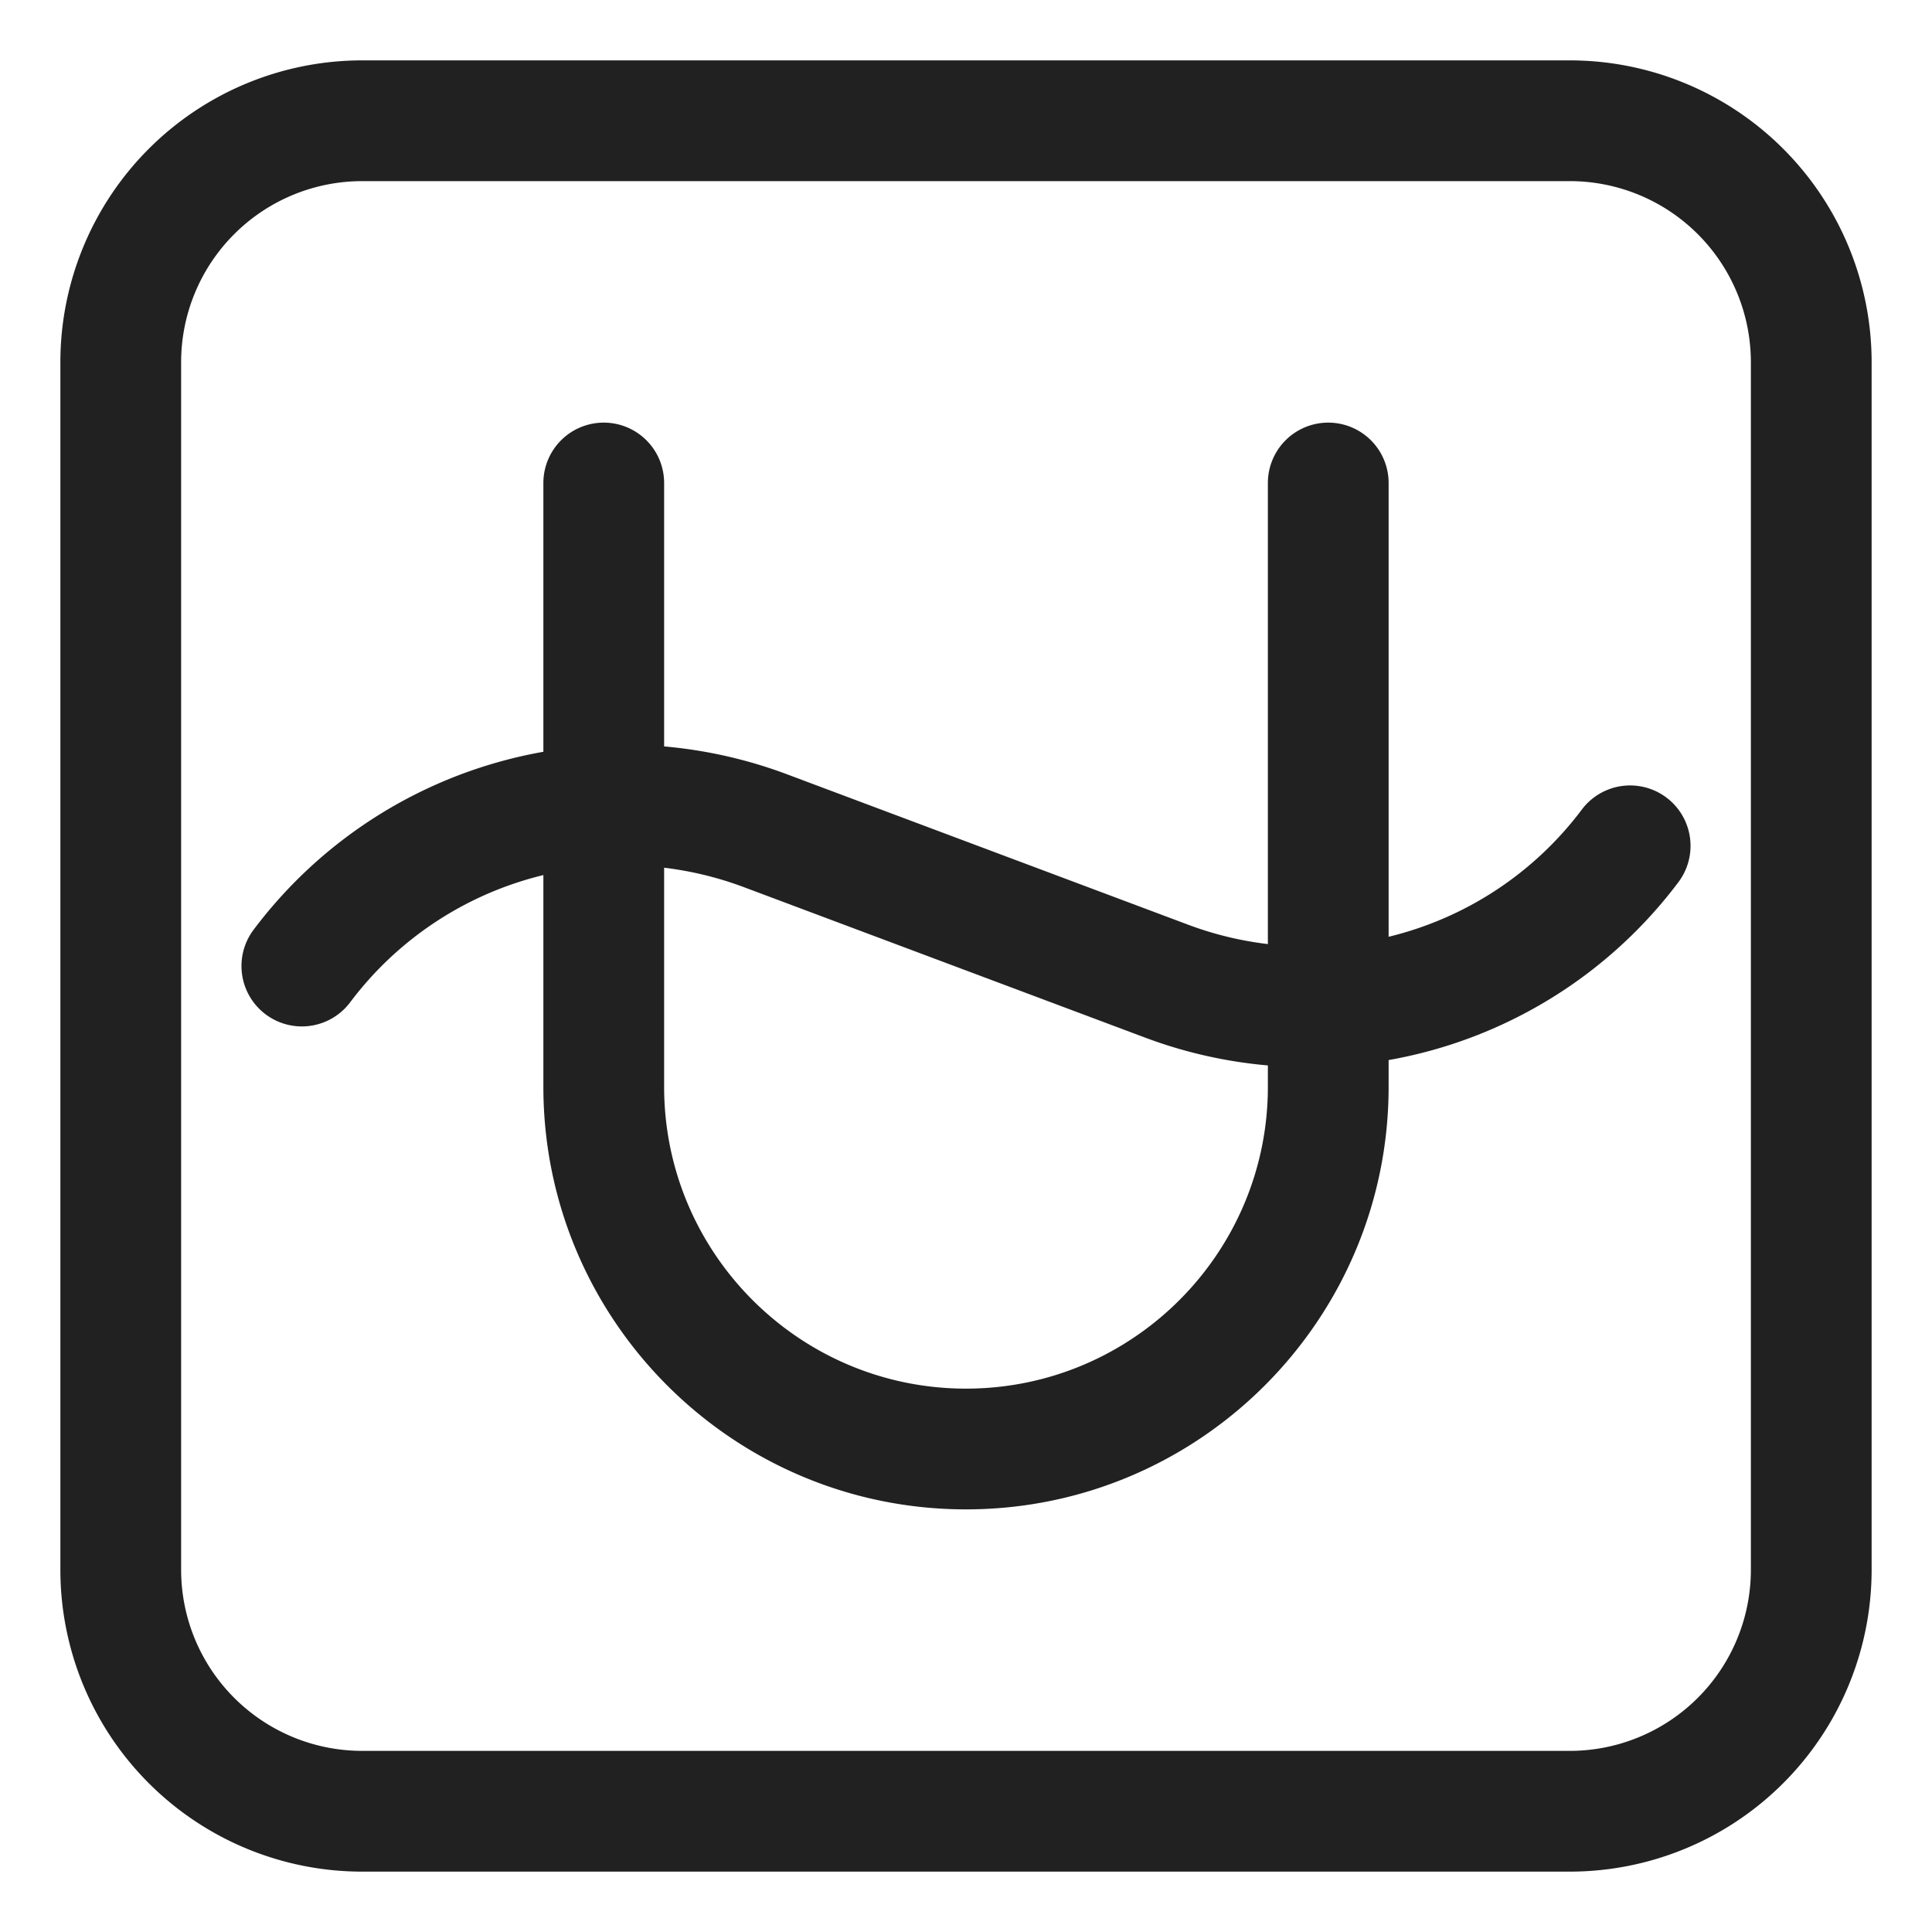 <svg xmlns="http://www.w3.org/2000/svg" fill="none" viewBox="0 0 32 32"><path fill="#212121" d="M10 7a1 1 0 0 1 1 1v4.363c.683.06 1.366.211 2.031.46l6.64 2.49c.436.164.882.271 1.329.324V8a1 1 0 1 1 2 0v7.516a5.67 5.67 0 0 0 3.2-2.107 1 1 0 0 1 1.6 1.202 7.67 7.67 0 0 1-4.8 2.947V18c0 3.862-3.138 7-7 7s-7-3.138-7-7v-3.506a5.67 5.67 0 0 0-3.2 2.107A1 1 0 1 1 4.2 15.4 7.67 7.67 0 0 1 9 12.452V8a1 1 0 0 1 1-1m1 7.373V18c0 2.758 2.242 5 5 5s5-2.242 5-5v-.353a7.7 7.7 0 0 1-2.031-.46l-6.64-2.49A5.7 5.7 0 0 0 11 14.372"/><path fill="#212121" d="M1 6a5 5 0 0 1 5-5h20a5 5 0 0 1 5 5v20a5 5 0 0 1-5 5H6a5 5 0 0 1-5-5zm5-3a3 3 0 0 0-3 3v20a3 3 0 0 0 3 3h20a3 3 0 0 0 3-3V6a3 3 0 0 0-3-3z"/></svg>